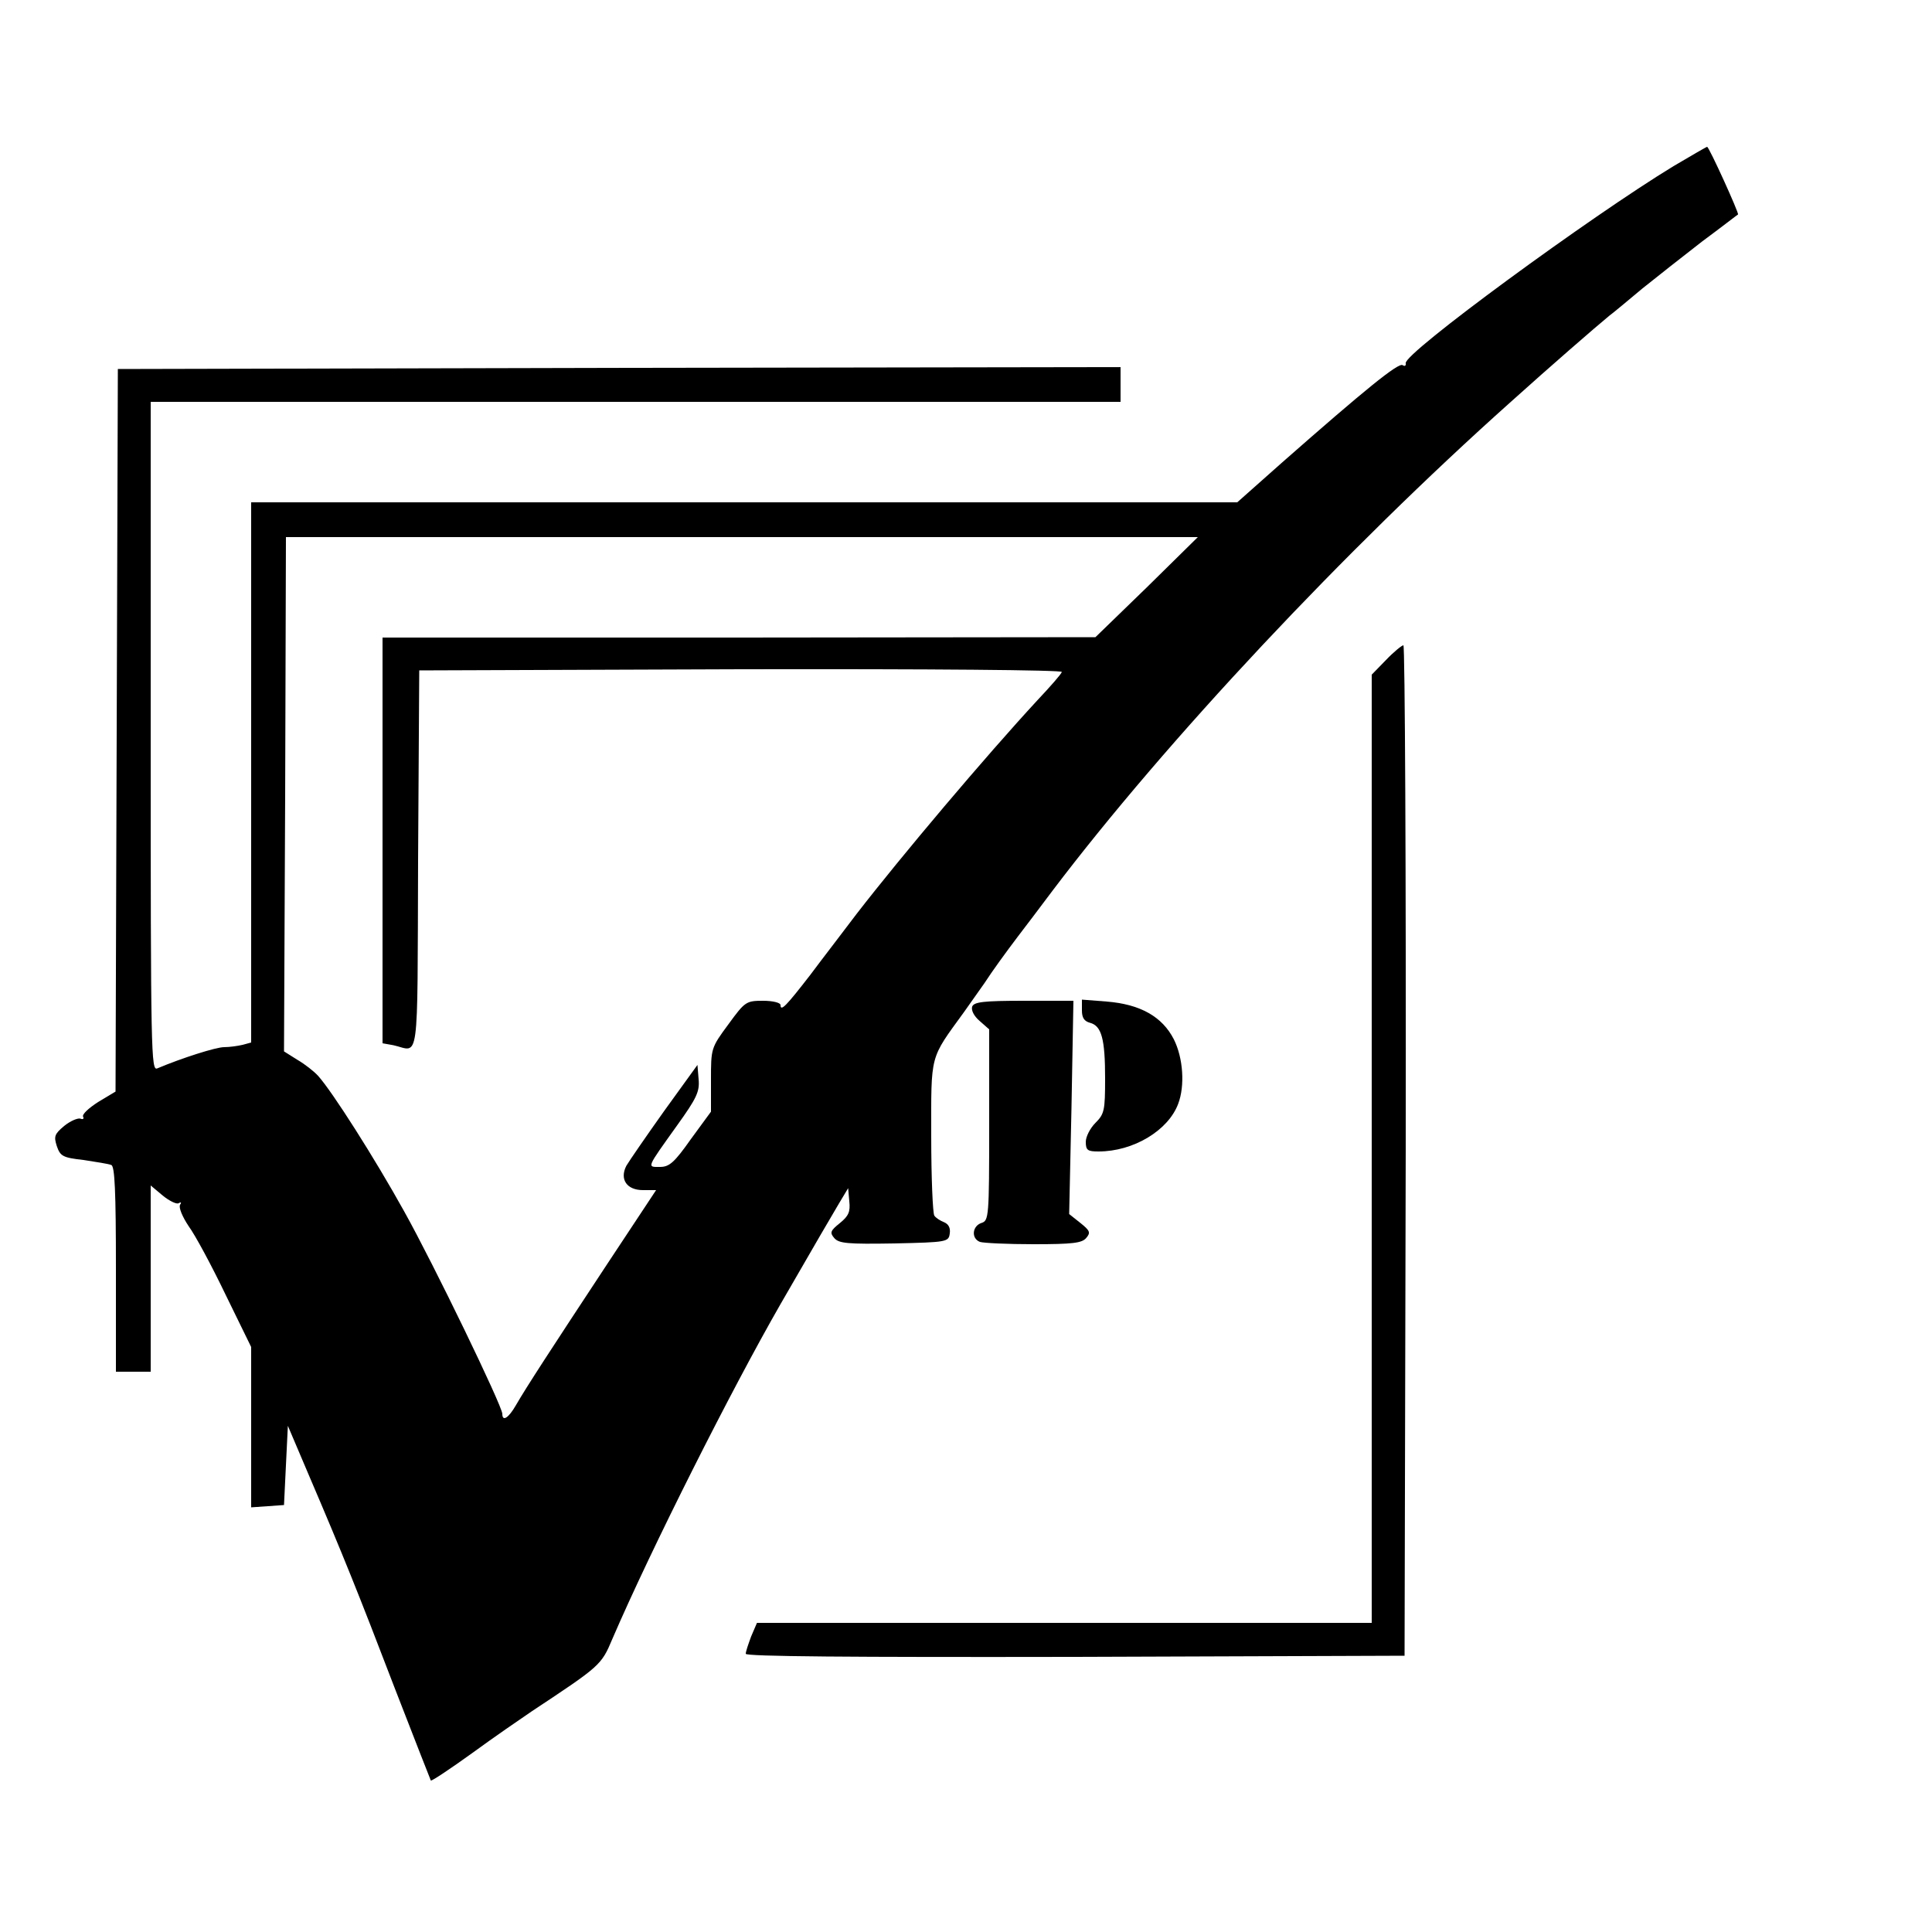 <?xml version="1.0" standalone="no"?>
<!DOCTYPE svg PUBLIC "-//W3C//DTD SVG 20010904//EN"
 "http://www.w3.org/TR/2001/REC-SVG-20010904/DTD/svg10.dtd">
<svg version="1.0" xmlns="http://www.w3.org/2000/svg"
 width="500pt" height="500pt" viewBox="0 0 500 500"
 preserveAspectRatio="xMidYMid meet">
<g transform="translate(0,500) scale(0.1,-0.1)"
fill="#000000" stroke="none">
<path d="M4331 4570 c-214 -130 -699 -485 -693 -510 1 -6 -2 -9 -8 -5 -11 7
-96 -62 -312 -252 l-116 -103 -1276 0 -1276 0 0 -699 0 -699 -22 -6 c-13 -3
-34 -6 -48 -6 -21 0 -109 -28 -173 -55 -16 -7 -17 38 -17 859 l0 866 1255 0
1255 0 0 45 0 45 -1297 -2 -1298 -3 -3 -935 -3 -935 -45 -27 c-25 -16 -42 -32
-39 -38 3 -5 0 -8 -7 -5 -7 2 -26 -6 -42 -19 -25 -21 -27 -27 -19 -52 9 -26
15 -30 69 -36 32 -5 65 -10 72 -13 9 -3 12 -67 12 -270 l0 -265 45 0 45 0 0
241 0 241 31 -26 c17 -14 36 -23 41 -20 7 4 8 2 4 -4 -4 -7 6 -31 22 -55 17
-23 60 -103 96 -178 l66 -135 0 -208 0 -207 43 3 42 3 5 103 5 102 54 -127
c89 -208 128 -305 223 -553 50 -129 92 -236 93 -238 2 -2 50 30 107 71 56 41
126 89 154 108 178 118 180 119 209 188 100 232 308 645 435 866 105 182 118
204 151 260 l24 40 3 -34 c3 -27 -2 -38 -24 -56 -25 -20 -27 -25 -15 -39 12
-14 34 -16 155 -14 138 3 141 4 144 26 2 14 -3 24 -15 29 -10 4 -21 11 -25 17
-4 6 -8 98 -8 205 0 216 -5 198 85 322 22 31 46 65 53 75 20 31 55 79 86 120
17 22 57 75 90 119 293 387 757 882 1186 1265 101 91 222 196 255 223 11 8 49
40 85 70 36 29 106 84 155 122 50 37 91 69 93 70 3 3 -75 175 -80 175 -2 0
-41 -23 -87 -50z m-1363 -1090 l-133 -129 -922 -1 -923 0 0 -525 0 -525 28 -5
c68 -15 62 -66 64 478 l3 492 833 3 c493 1 832 -2 830 -7 -1 -5 -30 -38 -63
-73 -134 -145 -352 -403 -468 -553 -33 -44 -88 -115 -120 -158 -62 -80 -77
-96 -77 -78 0 6 -20 11 -45 11 -44 0 -47 -2 -90 -61 -45 -61 -45 -62 -45 -144
l0 -82 -52 -71 c-43 -61 -56 -72 -80 -72 -34 0 -36 -5 44 107 51 71 59 88 56
120 l-3 37 -86 -119 c-47 -66 -91 -130 -98 -142 -18 -35 1 -63 43 -63 l34 0
-127 -192 c-143 -217 -209 -318 -236 -365 -19 -33 -35 -43 -35 -22 0 20 -177
386 -254 524 -76 137 -186 310 -223 351 -10 11 -34 30 -53 41 l-35 22 3 665 2
666 1180 0 1180 0 -132 -130z"/>
<path d="M3587 3292 l-37 -38 0 -1227 0 -1227 -796 0 -795 0 -15 -35 c-7 -19
-14 -39 -14 -45 0 -7 269 -9 853 -8 l852 3 3 1308 c1 719 -2 1307 -6 1307 -4
0 -25 -17 -45 -38z"/>
<path d="M2516 2395 c-3 -9 4 -24 19 -37 l25 -22 0 -247 c0 -239 -1 -248 -20
-254 -24 -8 -27 -40 -4 -49 9 -3 71 -6 139 -6 101 0 125 3 136 16 12 14 10 19
-15 39 l-29 23 6 276 5 276 -128 0 c-105 0 -129 -3 -134 -15z"/>
<path d="M2800 2385 c0 -19 6 -28 21 -32 30 -8 39 -42 39 -144 0 -83 -2 -92
-25 -115 -14 -14 -25 -36 -25 -49 0 -22 5 -25 33 -25 90 0 180 54 206 123 18
47 13 119 -11 167 -30 59 -87 91 -174 98 l-64 5 0 -28z"/>
</g>
</svg>
